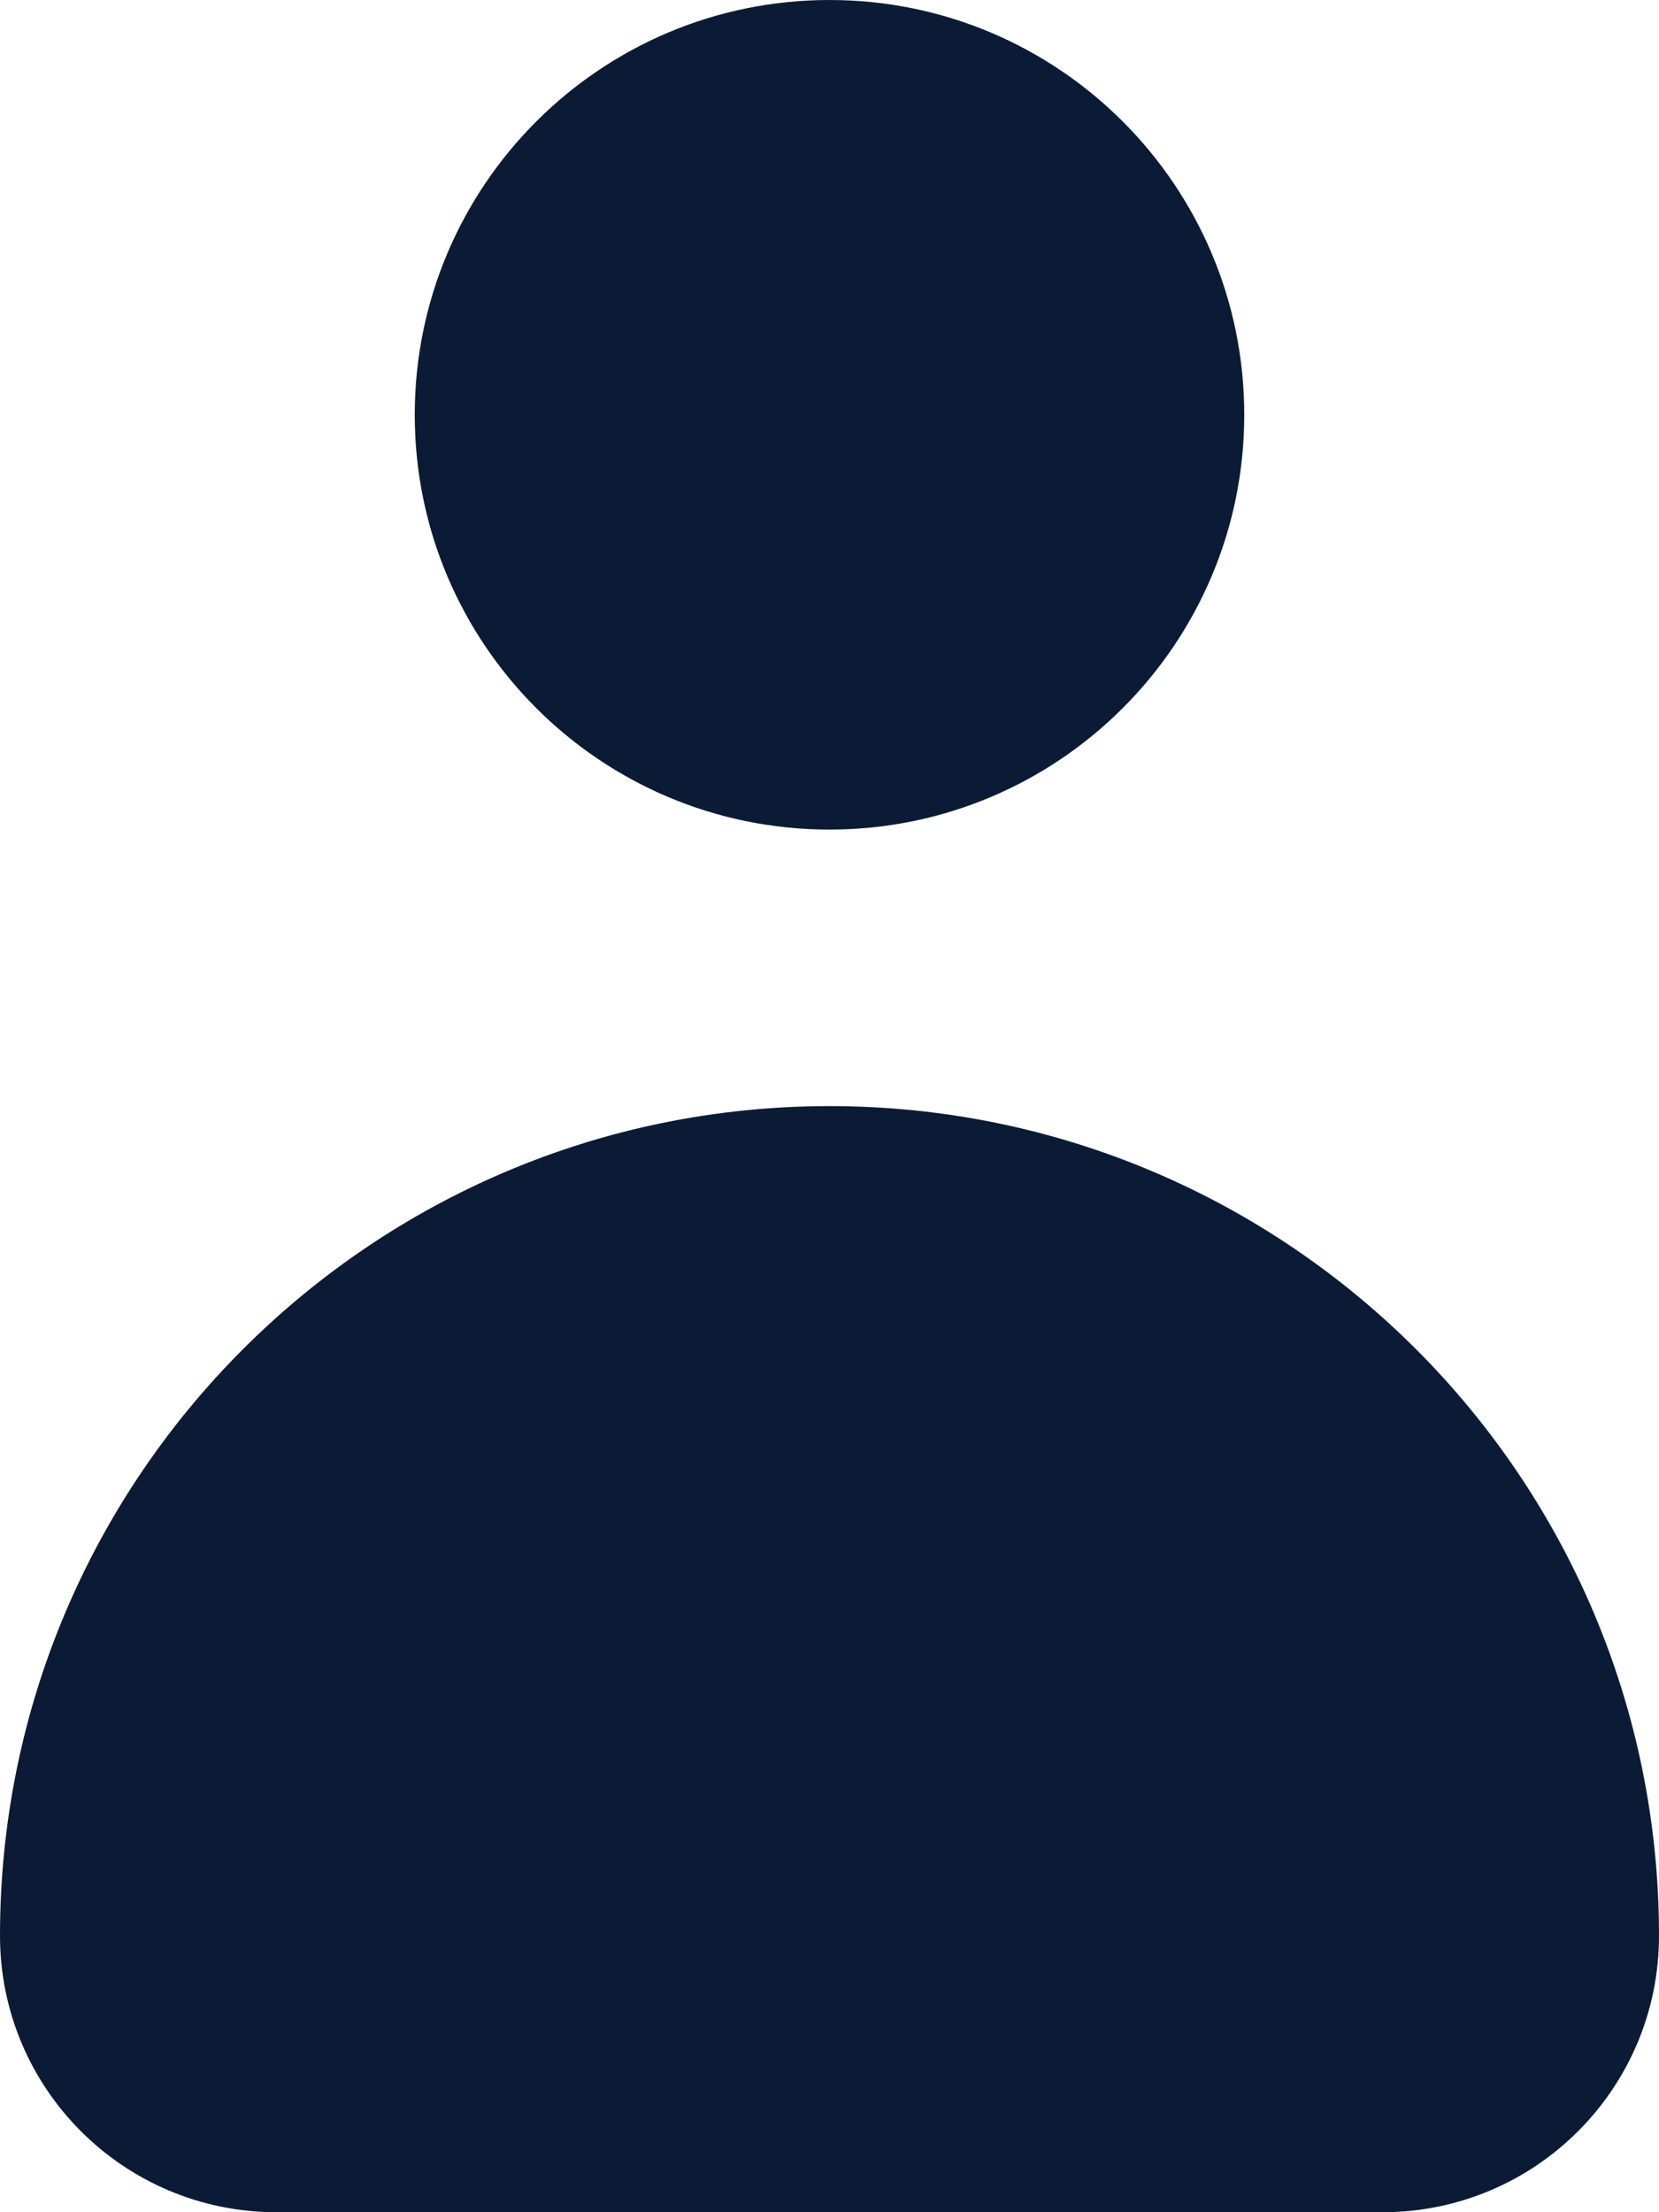 <svg width="18" height="24" viewBox="0 0 18 24" fill="none" xmlns="http://www.w3.org/2000/svg">
<g clip-path="url(#clip0_51_873)">
<path d="M9 12C4.031 12 0 16.031 0 21C0 22.658 1.342 24 3 24H15C16.658 24 18 22.658 18 21C18 16.031 13.969 12 9 12Z" fill="#0B1B36"/>
<path d="M9 9C11.485 9 13.5 6.985 13.5 4.5C13.5 2.015 11.485 0 9 0C6.515 0 4.5 2.015 4.5 4.5C4.5 6.985 6.515 9 9 9Z" fill="#0B1B36"/>
</g>
<defs>
<clipPath id="clip0_51_873">
<rect width="18" height="24" fill="white"/>
</clipPath>
</defs>
</svg>
